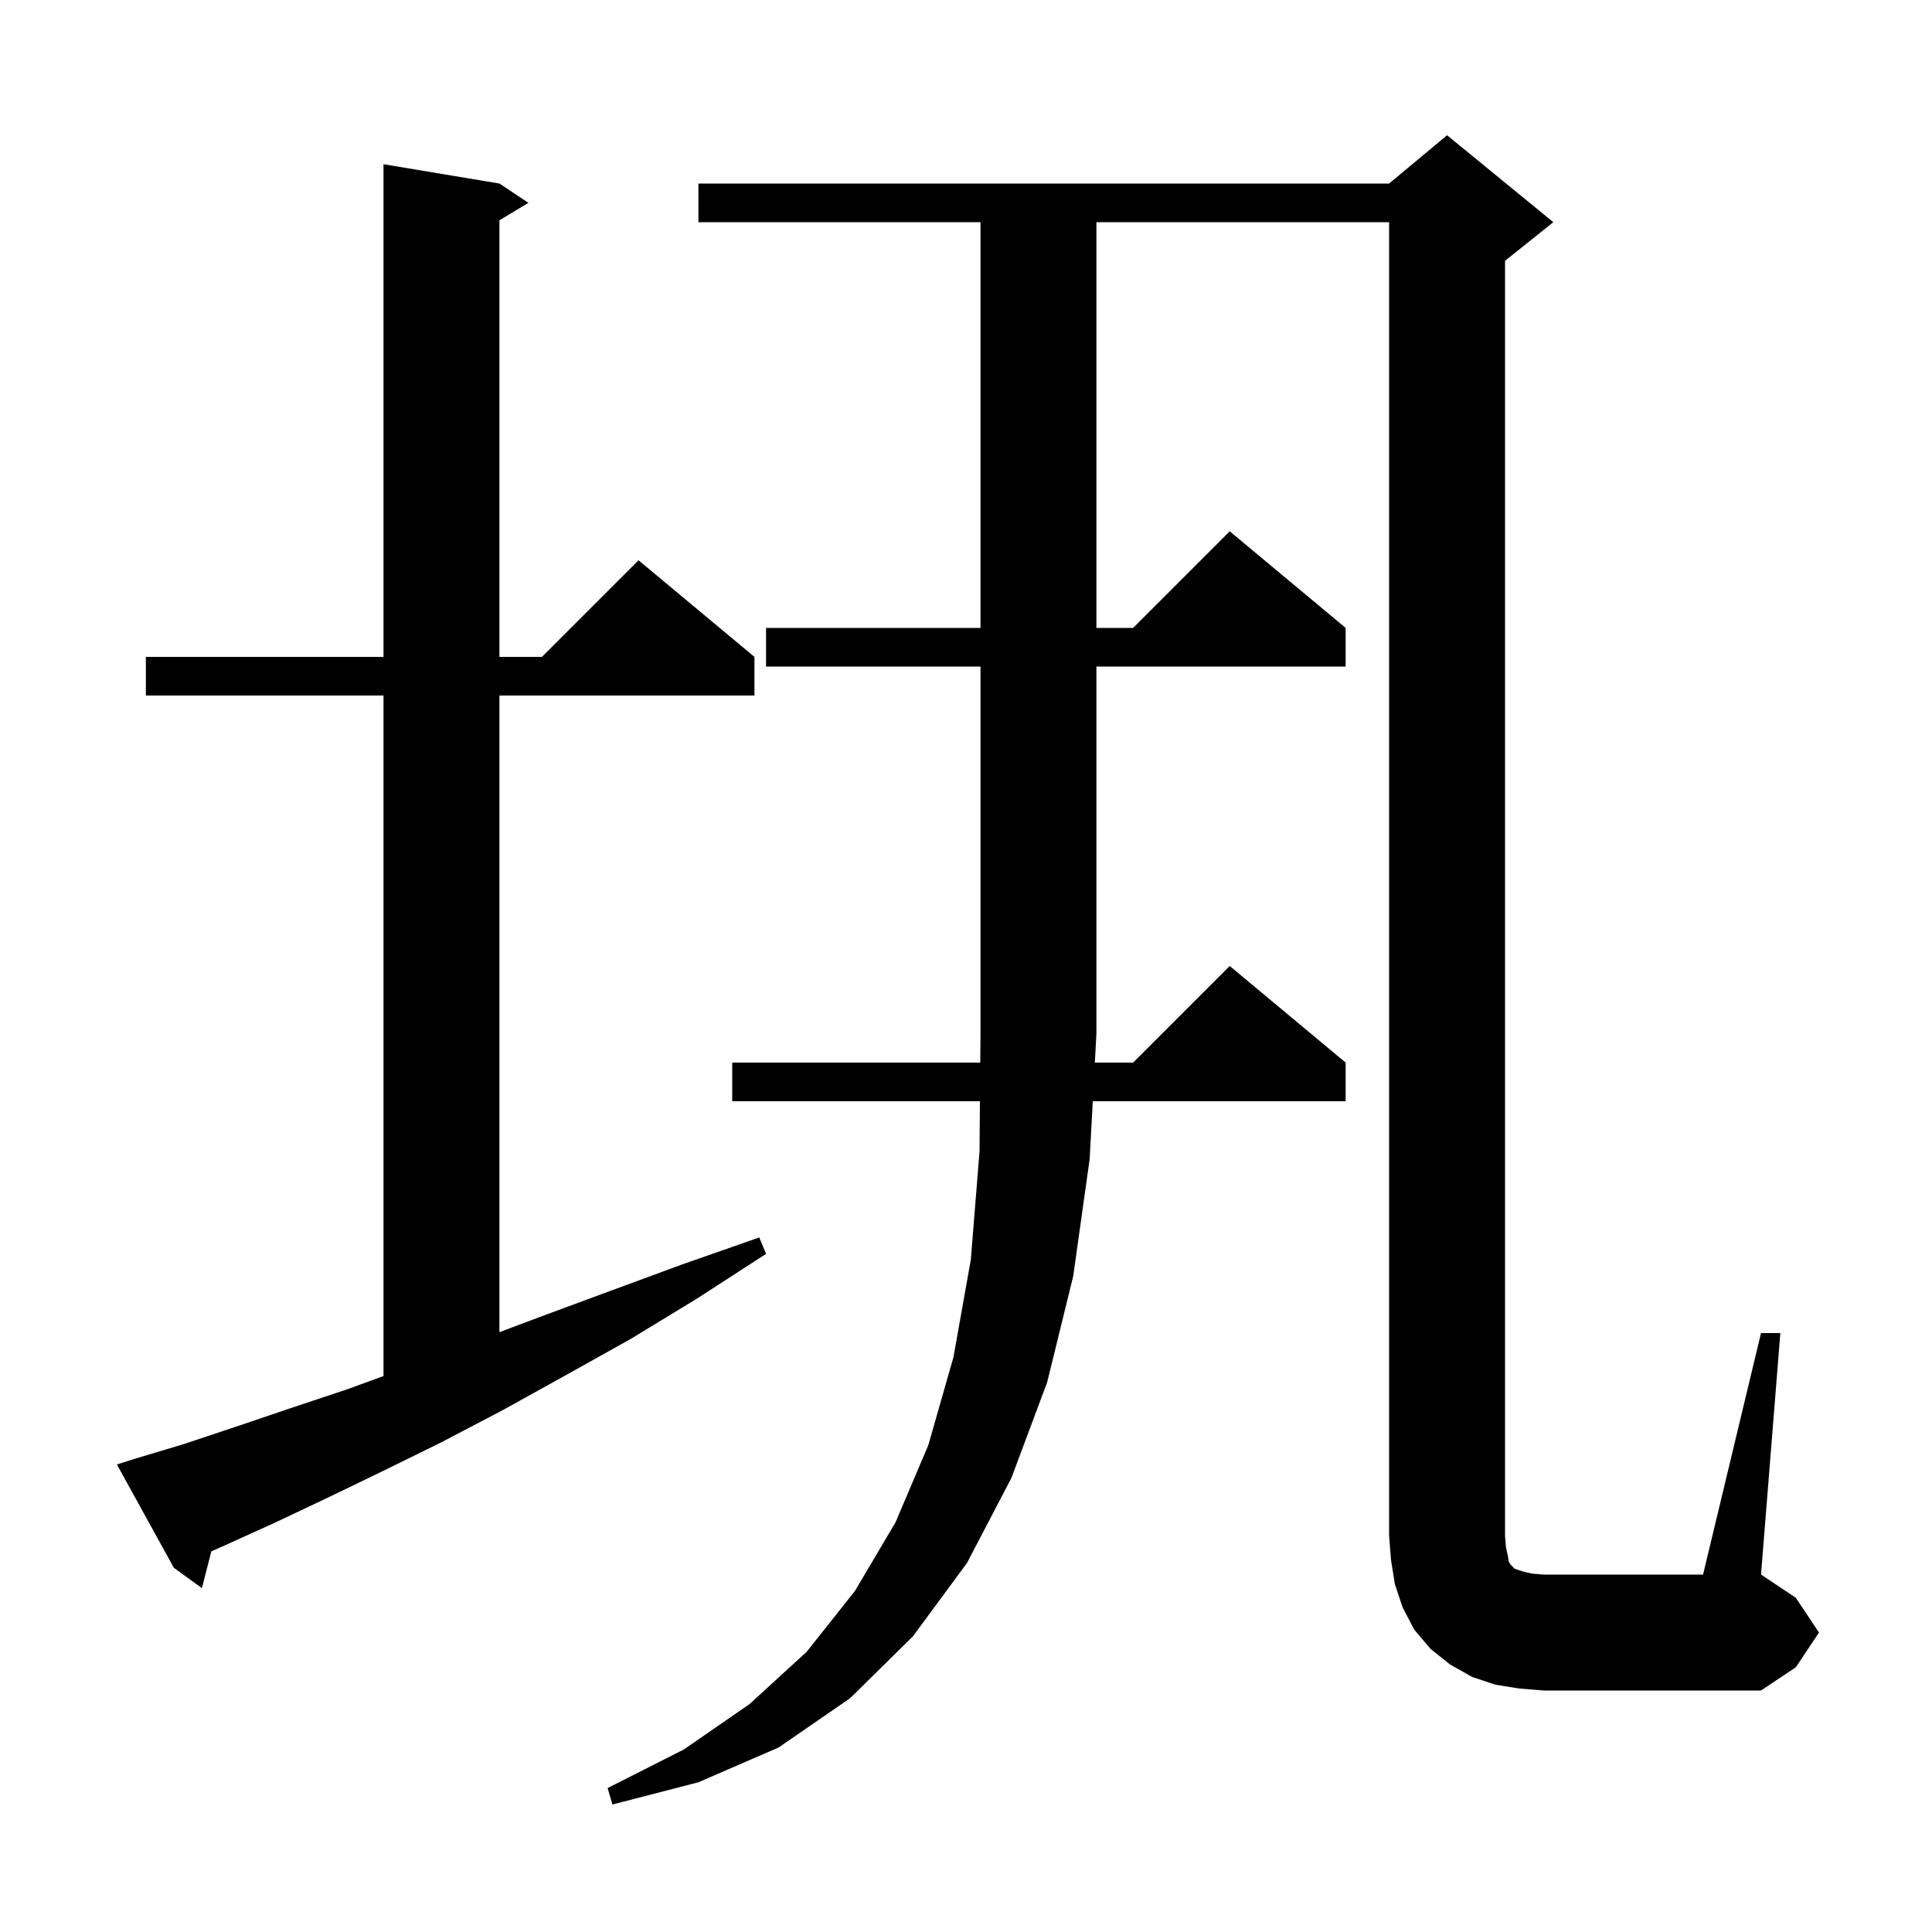 <svg xmlns="http://www.w3.org/2000/svg" xmlns:xlink="http://www.w3.org/1999/xlink" version="1.1" baseProfile="full" viewBox="0 0 200 200" width="200" height="200"><g fill="currentColor"><path d="M 79.3 69.0 L 79.3 65.0 L 101.5 65.0 L 101.5 23.0 L 72.3 23.0 L 72.3 19.0 L 143.8 19.0 L 149.8 14.0 L 160.8 23.0 L 155.8 27.0 L 155.8 159.0 L 155.9 160.2 L 156.1 161.1 L 156.2 161.7 L 156.4 162.0 L 156.8 162.4 L 157.7 162.7 L 158.6 162.9 L 159.8 163.0 L 176.3 163.0 L 182.3 138.0 L 184.3 138.0 L 182.3 163.0 L 185.9 165.4 L 188.3 169.0 L 185.9 172.6 L 182.3 175.0 L 159.8 175.0 L 157.3 174.8 L 154.8 174.4 L 152.4 173.6 L 150.1 172.3 L 148.1 170.7 L 146.4 168.7 L 145.2 166.4 L 144.4 164.0 L 144.0 161.5 L 143.8 159.0 L 143.8 23.0 L 113.5 23.0 L 113.5 65.0 L 117.3 65.0 L 127.3 55.0 L 139.3 65.0 L 139.3 69.0 L 113.5 69.0 L 113.5 107.0 L 113.338 110.0 L 117.3 110.0 L 127.3 100.0 L 139.3 110.0 L 139.3 114.0 L 113.123 114.0 L 112.8 120.0 L 111.1 132.1 L 108.4 143.1 L 104.7 153.0 L 100.1 161.8 L 94.5 169.4 L 88.0 175.8 L 80.6 180.9 L 72.3 184.5 L 63.4 186.8 L 62.9 185.1 L 70.8 181.1 L 77.6 176.4 L 83.5 171.0 L 88.5 164.7 L 92.7 157.6 L 96.1 149.6 L 98.7 140.5 L 100.5 130.4 L 101.4 119.2 L 101.443 114.0 L 75.8 114.0 L 75.8 110.0 L 101.475 110.0 L 101.5 107.0 L 101.5 69.0 Z M 14.0 151.0 L 19.0 149.5 L 24.4 147.7 L 30.0 145.8 L 36.0 143.8 L 39.7 142.449 L 39.7 72.0 L 15.1 72.0 L 15.1 68.0 L 39.7 68.0 L 39.7 17.0 L 51.7 19.0 L 54.7 21.0 L 51.7 22.8 L 51.7 68.0 L 56.1 68.0 L 66.1 58.0 L 78.1 68.0 L 78.1 72.0 L 51.7 72.0 L 51.7 137.907 L 55.7 136.4 L 63.0 133.7 L 70.6 130.9 L 78.6 128.1 L 79.3 129.8 L 72.2 134.4 L 65.3 138.6 L 58.5 142.4 L 52.0 146.0 L 45.7 149.3 L 39.6 152.3 L 33.8 155.1 L 28.3 157.7 L 23.0 160.1 L 21.879 160.593 L 20.9 164.4 L 18.0 162.3 L 12.1 151.6 Z "/></g></svg>
